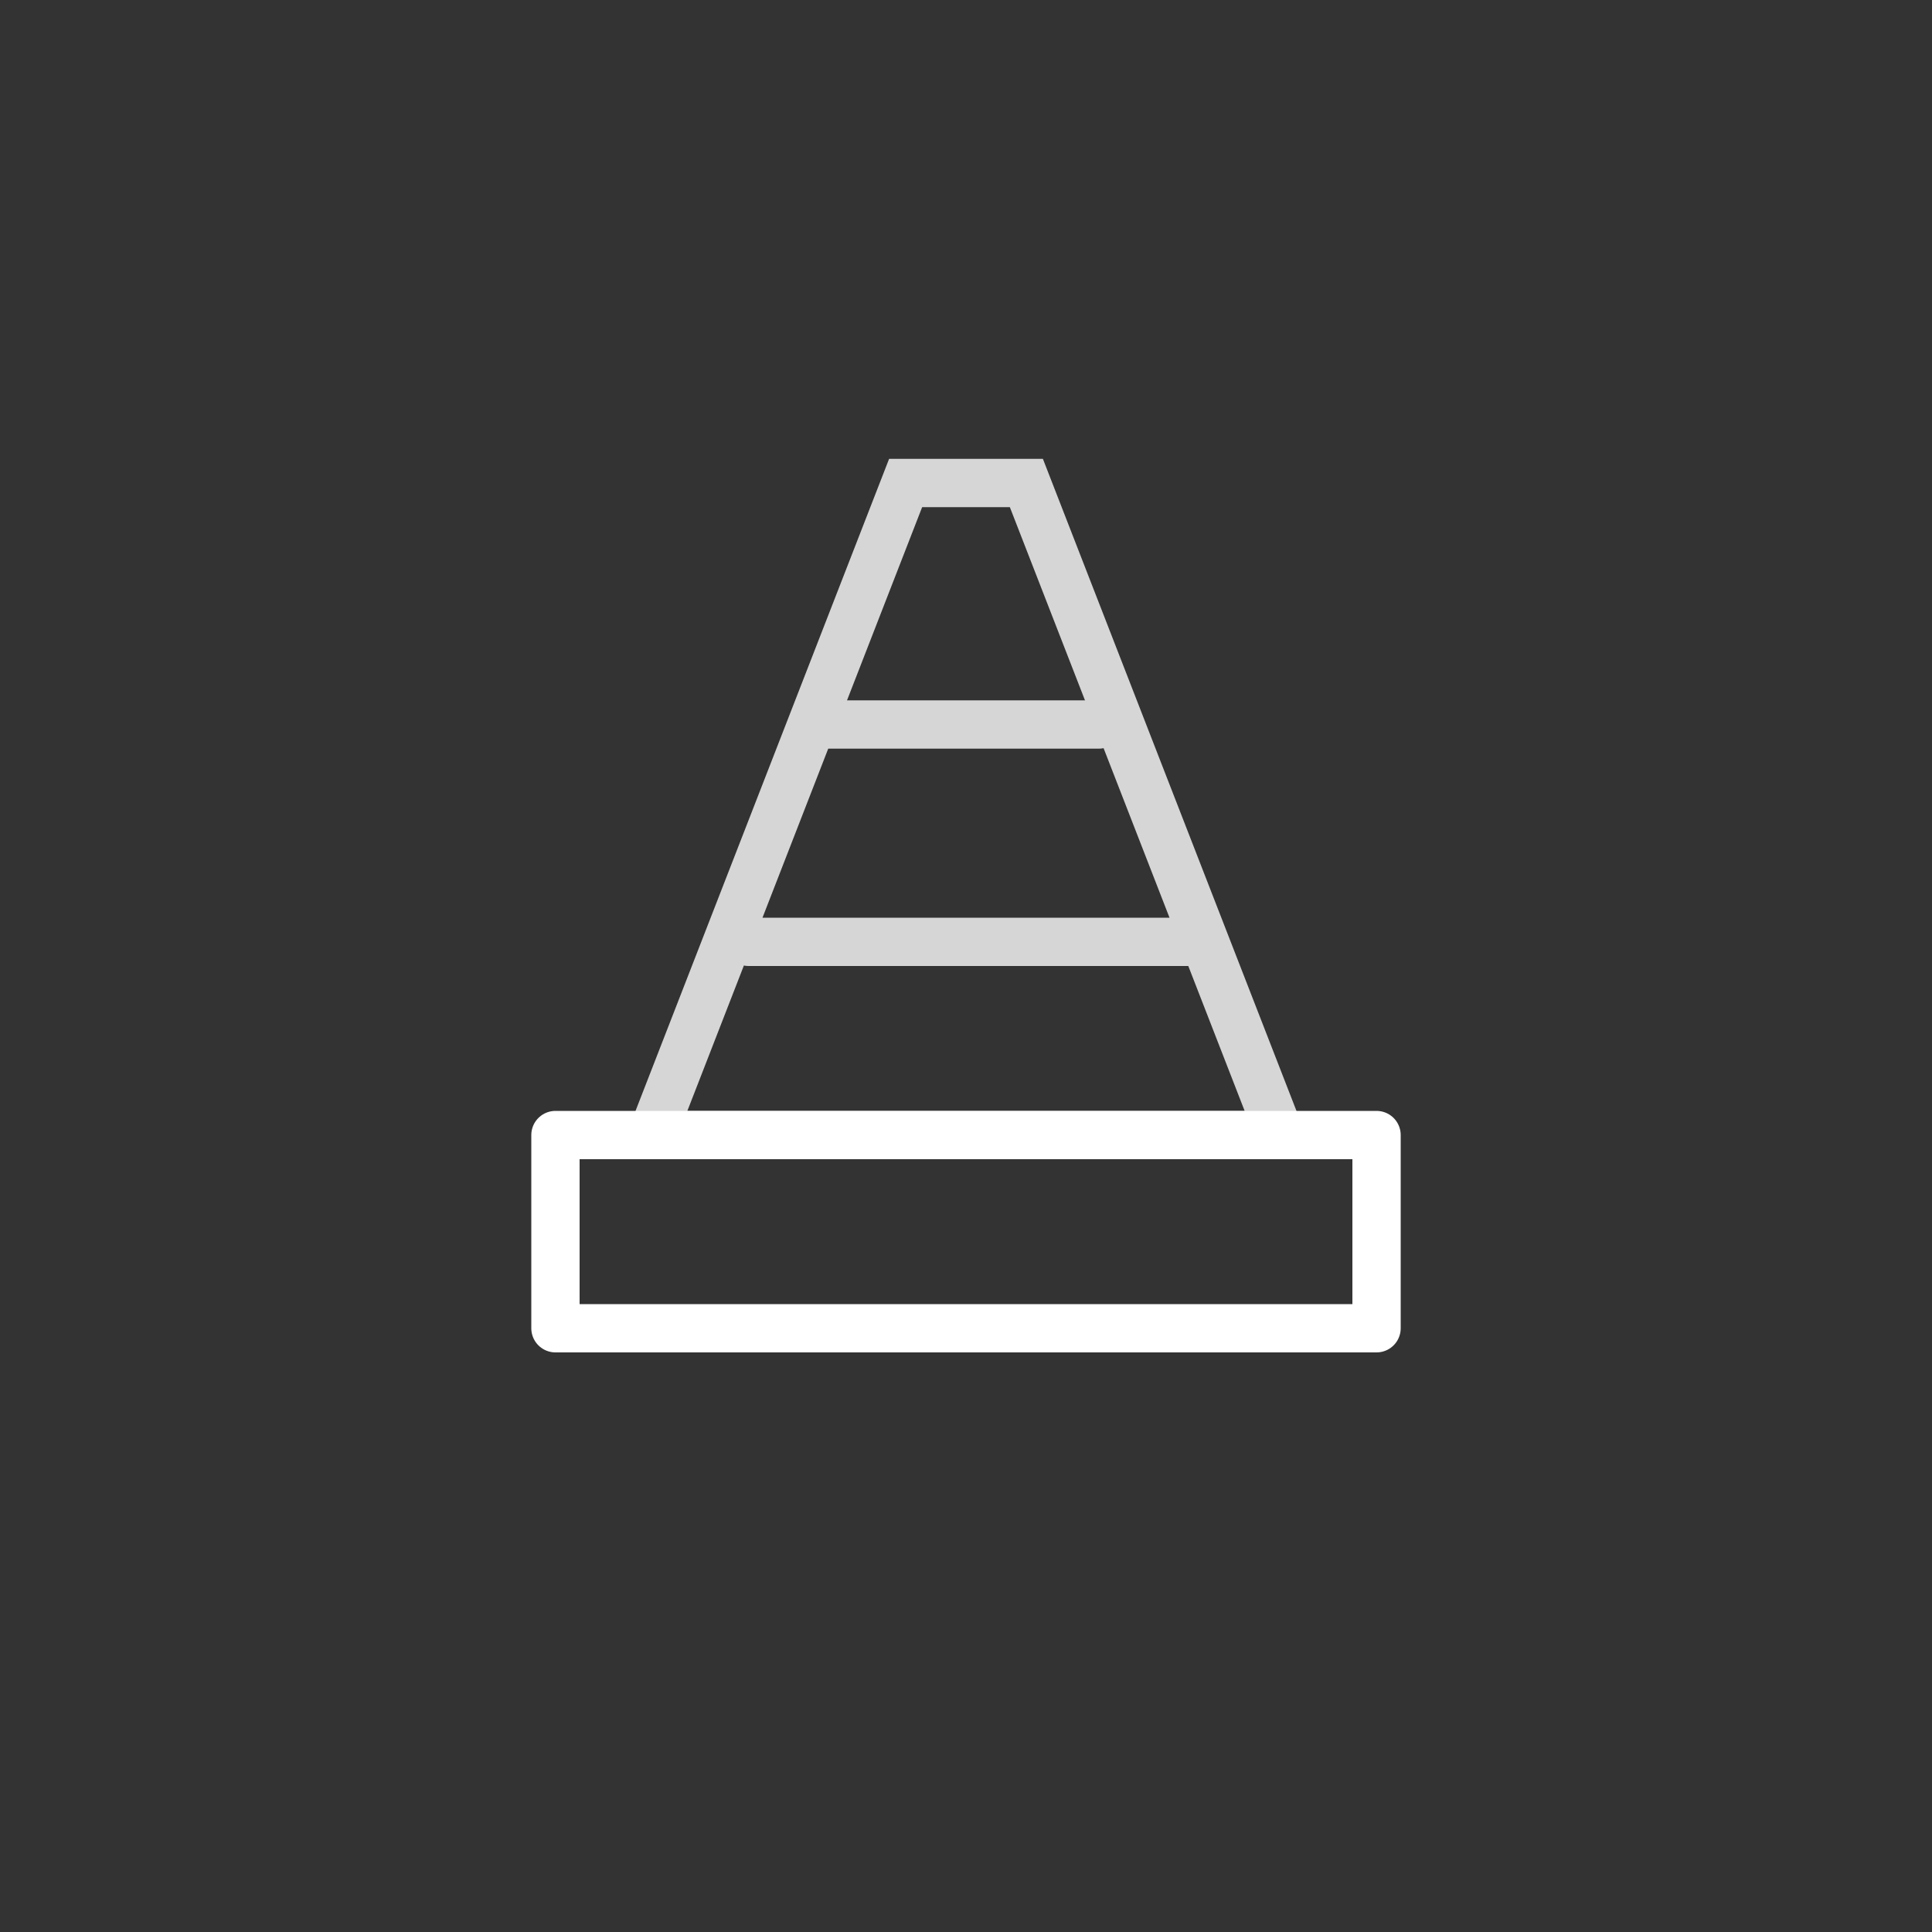 <svg width="80" height="80" viewBox="0 0 80 80" fill="none" xmlns="http://www.w3.org/2000/svg">
<rect x="0" y="0" width="80" height="80" fill="#333333" stroke="none"/>
<rect x="23" y="47" width="34" height="8" stroke="white" stroke-width="2" stroke-linejoin="round"/>
<path opacity="0.8" d="M34 30H45.5M31 39H49.5M37.5 20L27 47H53L42.5 20H37.5Z" stroke="white" stroke-width="2" stroke-linecap="round"/>
</svg>
